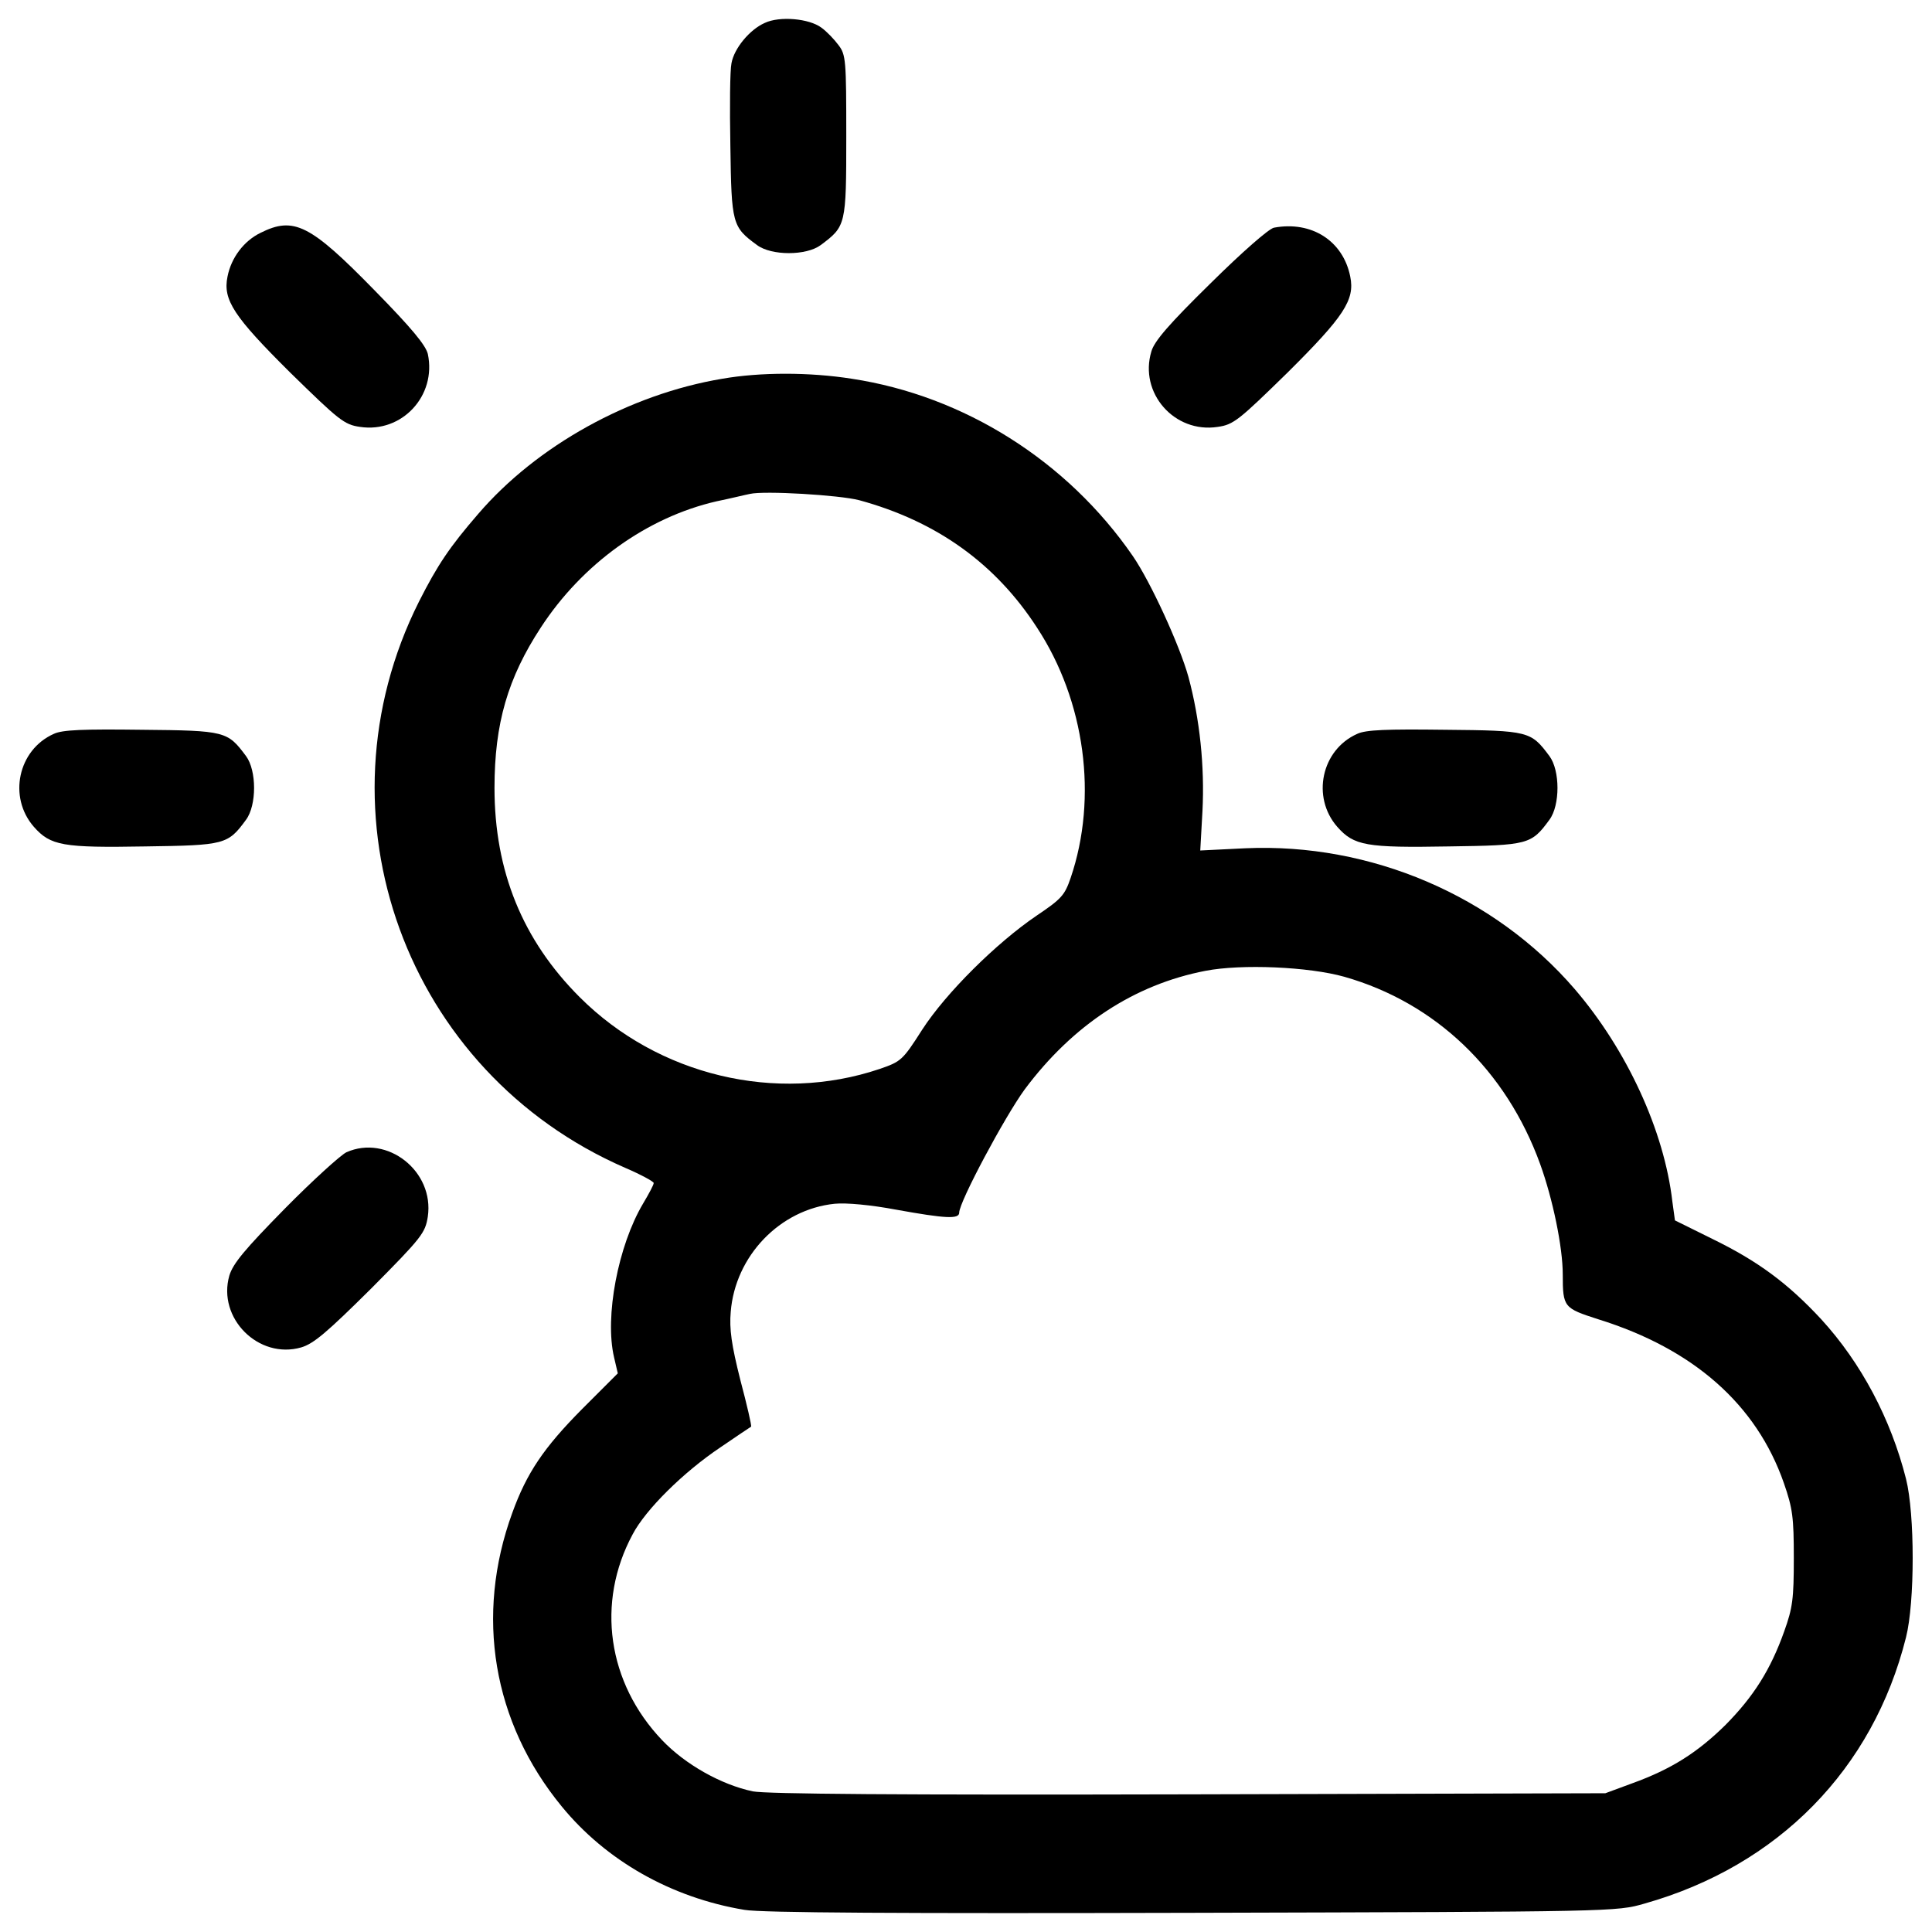 <?xml version="1.0" encoding="utf-8"?>
<!-- Svg Vector Icons : http://www.onlinewebfonts.com/icon -->
<!DOCTYPE svg PUBLIC "-//W3C//DTD SVG 1.1//EN" "http://www.w3.org/Graphics/SVG/1.1/DTD/svg11.dtd">
<svg version="1.1" xmlns="http://www.w3.org/2000/svg" xmlns:xlink="http://www.w3.org/1999/xlink" x="0px" y="0px" viewBox="0 0 1000 1000" enable-background="new 0 0 1000 1000" xml:space="preserve">
<g><g transform="translate(0,512) scale(0.1,-0.1)"><path d="M3958.6,5001.4c-78.6-34.5-159.1-132.2-172.5-208.9c-7.7-34.5-9.6-226.2-5.7-429.3c5.7-402.5,9.6-417.8,138-511.7c74.7-55.6,254.9-55.6,329.7,0c130.3,97.7,132.2,101.6,132.2,563.5c0,392.9-1.9,421.6-40.2,471.5c-21.1,28.8-61.3,70.9-88.2,90.1C4188.6,5024.4,4035.2,5037.8,3958.6,5001.4z"/><path d="M1348.2,3914.7c-86.2-42.2-151.4-128.4-170.6-226.2c-24.9-120.8,32.6-207,323.9-496.4c253-247.2,279.8-270.2,362.2-281.7c216.6-32.6,396.7,161,350.7,377.6c-11.5,46-84.3,134.2-276,329.6C1605,3958.8,1520.7,4001,1348.2,3914.7z"/><path d="M6593.9,3941.5c-26.8-5.7-161-122.7-329.6-289.4c-210.8-207-289.4-297.1-304.7-350.7c-65.2-214.6,118.8-425.5,343.1-391c82.4,11.5,109.2,34.5,362.2,281.7c291.3,289.4,348.8,375.6,323.9,496.4C6952.3,3872.6,6789.4,3978,6593.9,3941.5z"/><path d="M3738.2,3159.6c-481.1-80.5-960.2-346.9-1263-699.6c-147.6-170.6-210.8-264.5-306.7-454.2c-553.9-1103.9-69-2436,1067.5-2930.5c80.5-34.5,147.6-70.9,147.6-78.6c0-9.6-24.9-55.6-55.6-107.3c-128.4-216.6-199.3-584.6-149.5-795.4l19.2-82.4l-185.9-185.9c-197.4-199.3-285.6-329.7-360.3-536.6c-193.6-530.9-101.6-1082.9,254.9-1517.9c230-281.7,567.3-473.4,946.8-536.6c86.2-15.3,808.8-19.2,2319.1-15.3c2184.9,5.7,2194.5,5.7,2340.1,47.9c691.9,195.5,1182.5,695.7,1353.1,1378c46,182.1,46,638.2,0,820.3c-78.6,310.5-231.9,599.9-438.9,826.1c-172.5,185.9-327.7,300.9-563.5,415.9l-193.6,95.8l-13.4,97.7C8614-733,8420.4-313.3,8150.2,1.1c-415.9,483-1056.1,757-1703.9,728.3l-233.8-11.5l11.5,205.1c11.5,230-13.4,473.4-72.8,693.8c-46,164.8-195.5,490.7-287.5,624.8c-339.2,492.6-874,829.9-1454.7,918C4190.5,3194.1,3935.6,3194.1,3738.2,3159.6z M4447.3,2531c400.6-109.2,705.3-327.7,920-659.3c249.2-379.5,316.2-879.7,174.4-1295.6c-30.7-90.1-47.9-109.2-176.3-195.5C5156.5,238.7,4895.8-20,4773.1-209.8c-101.6-159.1-109.2-164.8-220.4-203.2C4018-593.1,3406.6-447.4,3000.3-41.1c-295.2,295.1-440.8,651.6-440.8,1082.9c0,333.5,69,569.2,239.6,829.9c214.7,329.7,550.1,571.2,910.4,653.6c74.7,15.3,151.4,34.5,172.5,38.3C3956.7,2580.8,4343.8,2557.8,4447.3,2531z M6958,64.3c471.5-134.2,837.5-483,1013.9-969.8c65.2-180.2,116.9-429.3,116.9-571.2c0-170.5,5.8-174.4,184-231.9c492.6-153.3,818.4-440.8,960.2-847.1c46-132.2,51.7-178.2,51.7-389.1c0-210.8-5.8-256.8-49.8-379.5c-70.9-199.3-159.1-337.3-302.8-483c-145.7-143.8-281.7-230-483-302.8l-139.9-51.7l-2156.2-5.7c-1510.3-3.8-2184.9,1.9-2255.8,15.3c-164.8,34.5-350.7,139.9-469.6,264.5c-283.7,297.1-343.1,713-153.3,1065.6c67.1,128.4,262.6,322,454.2,450.4c84.3,57.5,155.2,105.4,159.1,107.3c3.8,3.8-21.1,111.2-55.6,241.5c-46,182.1-57.5,264.5-49.8,352.7c23,289.4,254.9,530.9,538.6,559.6c59.4,5.7,185.9-5.8,318.2-30.7c254.9-46,325.8-49.8,325.8-15.3c0,55.6,235.7,496.4,339.2,638.2C5553.2-184.8,5871.3,24,6239.3,95C6427.1,131.4,6774.1,116,6958,64.3z"/><path d="M278.7,1321.6C92.8,1239.2,41.1,993.8,175.2,840.5c86.2-97.8,149.5-109.2,576.9-101.6c412.1,5.8,427.4,9.6,521.3,138c55.6,74.7,55.6,254.9,0,329.7C1177.6,1335,1168,1338.8,733,1342.7C432.1,1346.5,322.8,1342.7,278.7,1321.6z"/><path d="M7025.1,1321.6c-185.9-82.4-237.7-327.7-103.5-481.1c86.3-97.8,149.5-109.2,576.9-101.6c412.1,5.8,427.4,9.6,521.3,138c55.6,74.7,55.6,254.9,0,329.7c-95.8,128.4-105.4,132.2-540.5,136.1C7178.5,1346.5,7069.2,1342.7,7025.1,1321.6z"/><path d="M1792.8-844.2c-30.7-15.3-174.4-145.6-318.2-291.3c-207-210.8-268.3-283.7-287.5-346.9c-63.2-220.4,151.4-435.1,371.8-371.8c65.2,19.2,134.2,78.6,362.2,304.7c262.6,264.5,279.8,287.5,293.2,371.8C2249-941.9,2003.7-750.2,1792.8-844.2z"/></g></g>
</svg>